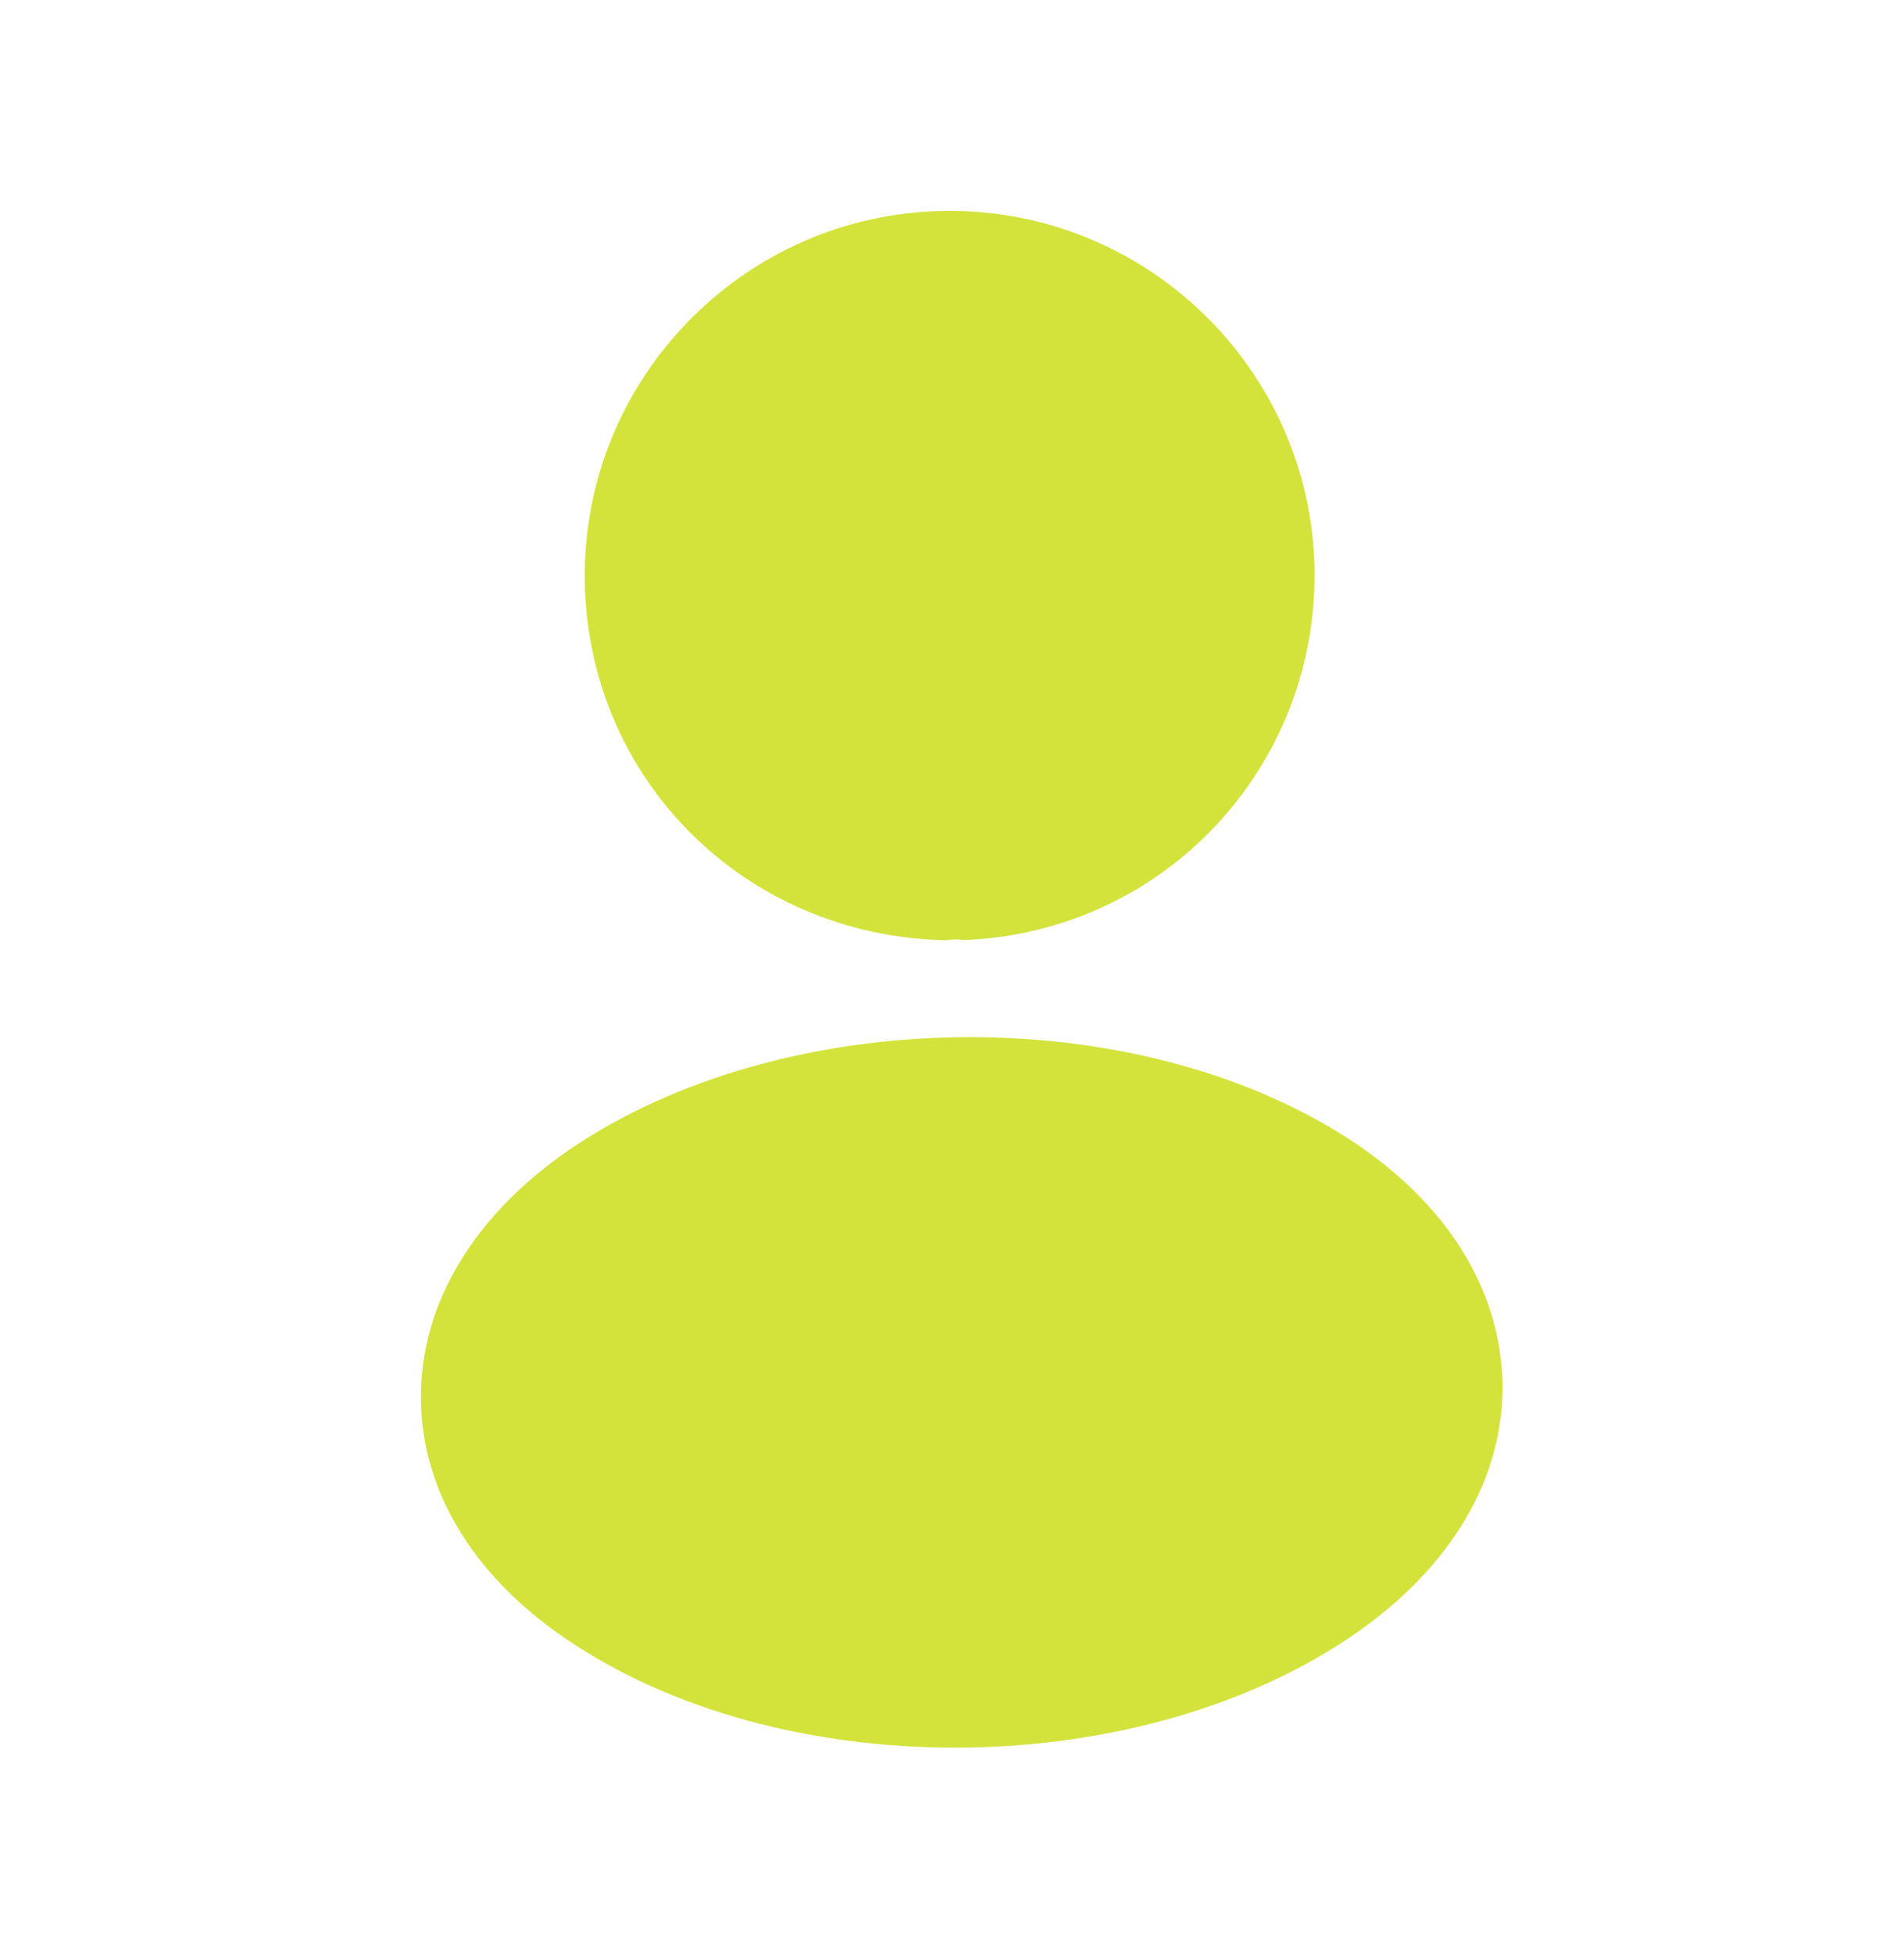 <svg width="39" height="40" viewBox="0 0 39 40" fill="none" xmlns="http://www.w3.org/2000/svg">
<path d="M19.342 4.32C15.219 4.381 11.917 7.782 11.978 11.905C12.038 15.949 15.249 19.175 19.374 19.256C19.5 19.238 19.625 19.236 19.72 19.251C19.752 19.25 19.767 19.25 19.799 19.249C19.814 19.249 19.814 19.249 19.83 19.249C23.856 19.048 26.971 15.728 26.927 11.684C26.866 7.561 23.464 4.259 19.342 4.32Z" fill="#D4E33C"/>
<path d="M27.618 23.32C23.185 20.458 16.025 20.564 11.647 23.556C9.668 24.924 8.594 26.749 8.622 28.685C8.651 30.62 9.779 32.398 11.781 33.69C14.006 35.137 16.912 35.833 19.808 35.791C22.703 35.748 25.587 34.965 27.768 33.453C29.731 32.087 30.806 30.276 30.777 28.325C30.733 26.39 29.62 24.613 27.618 23.32Z" fill="#D4E33C"/>
</svg>
